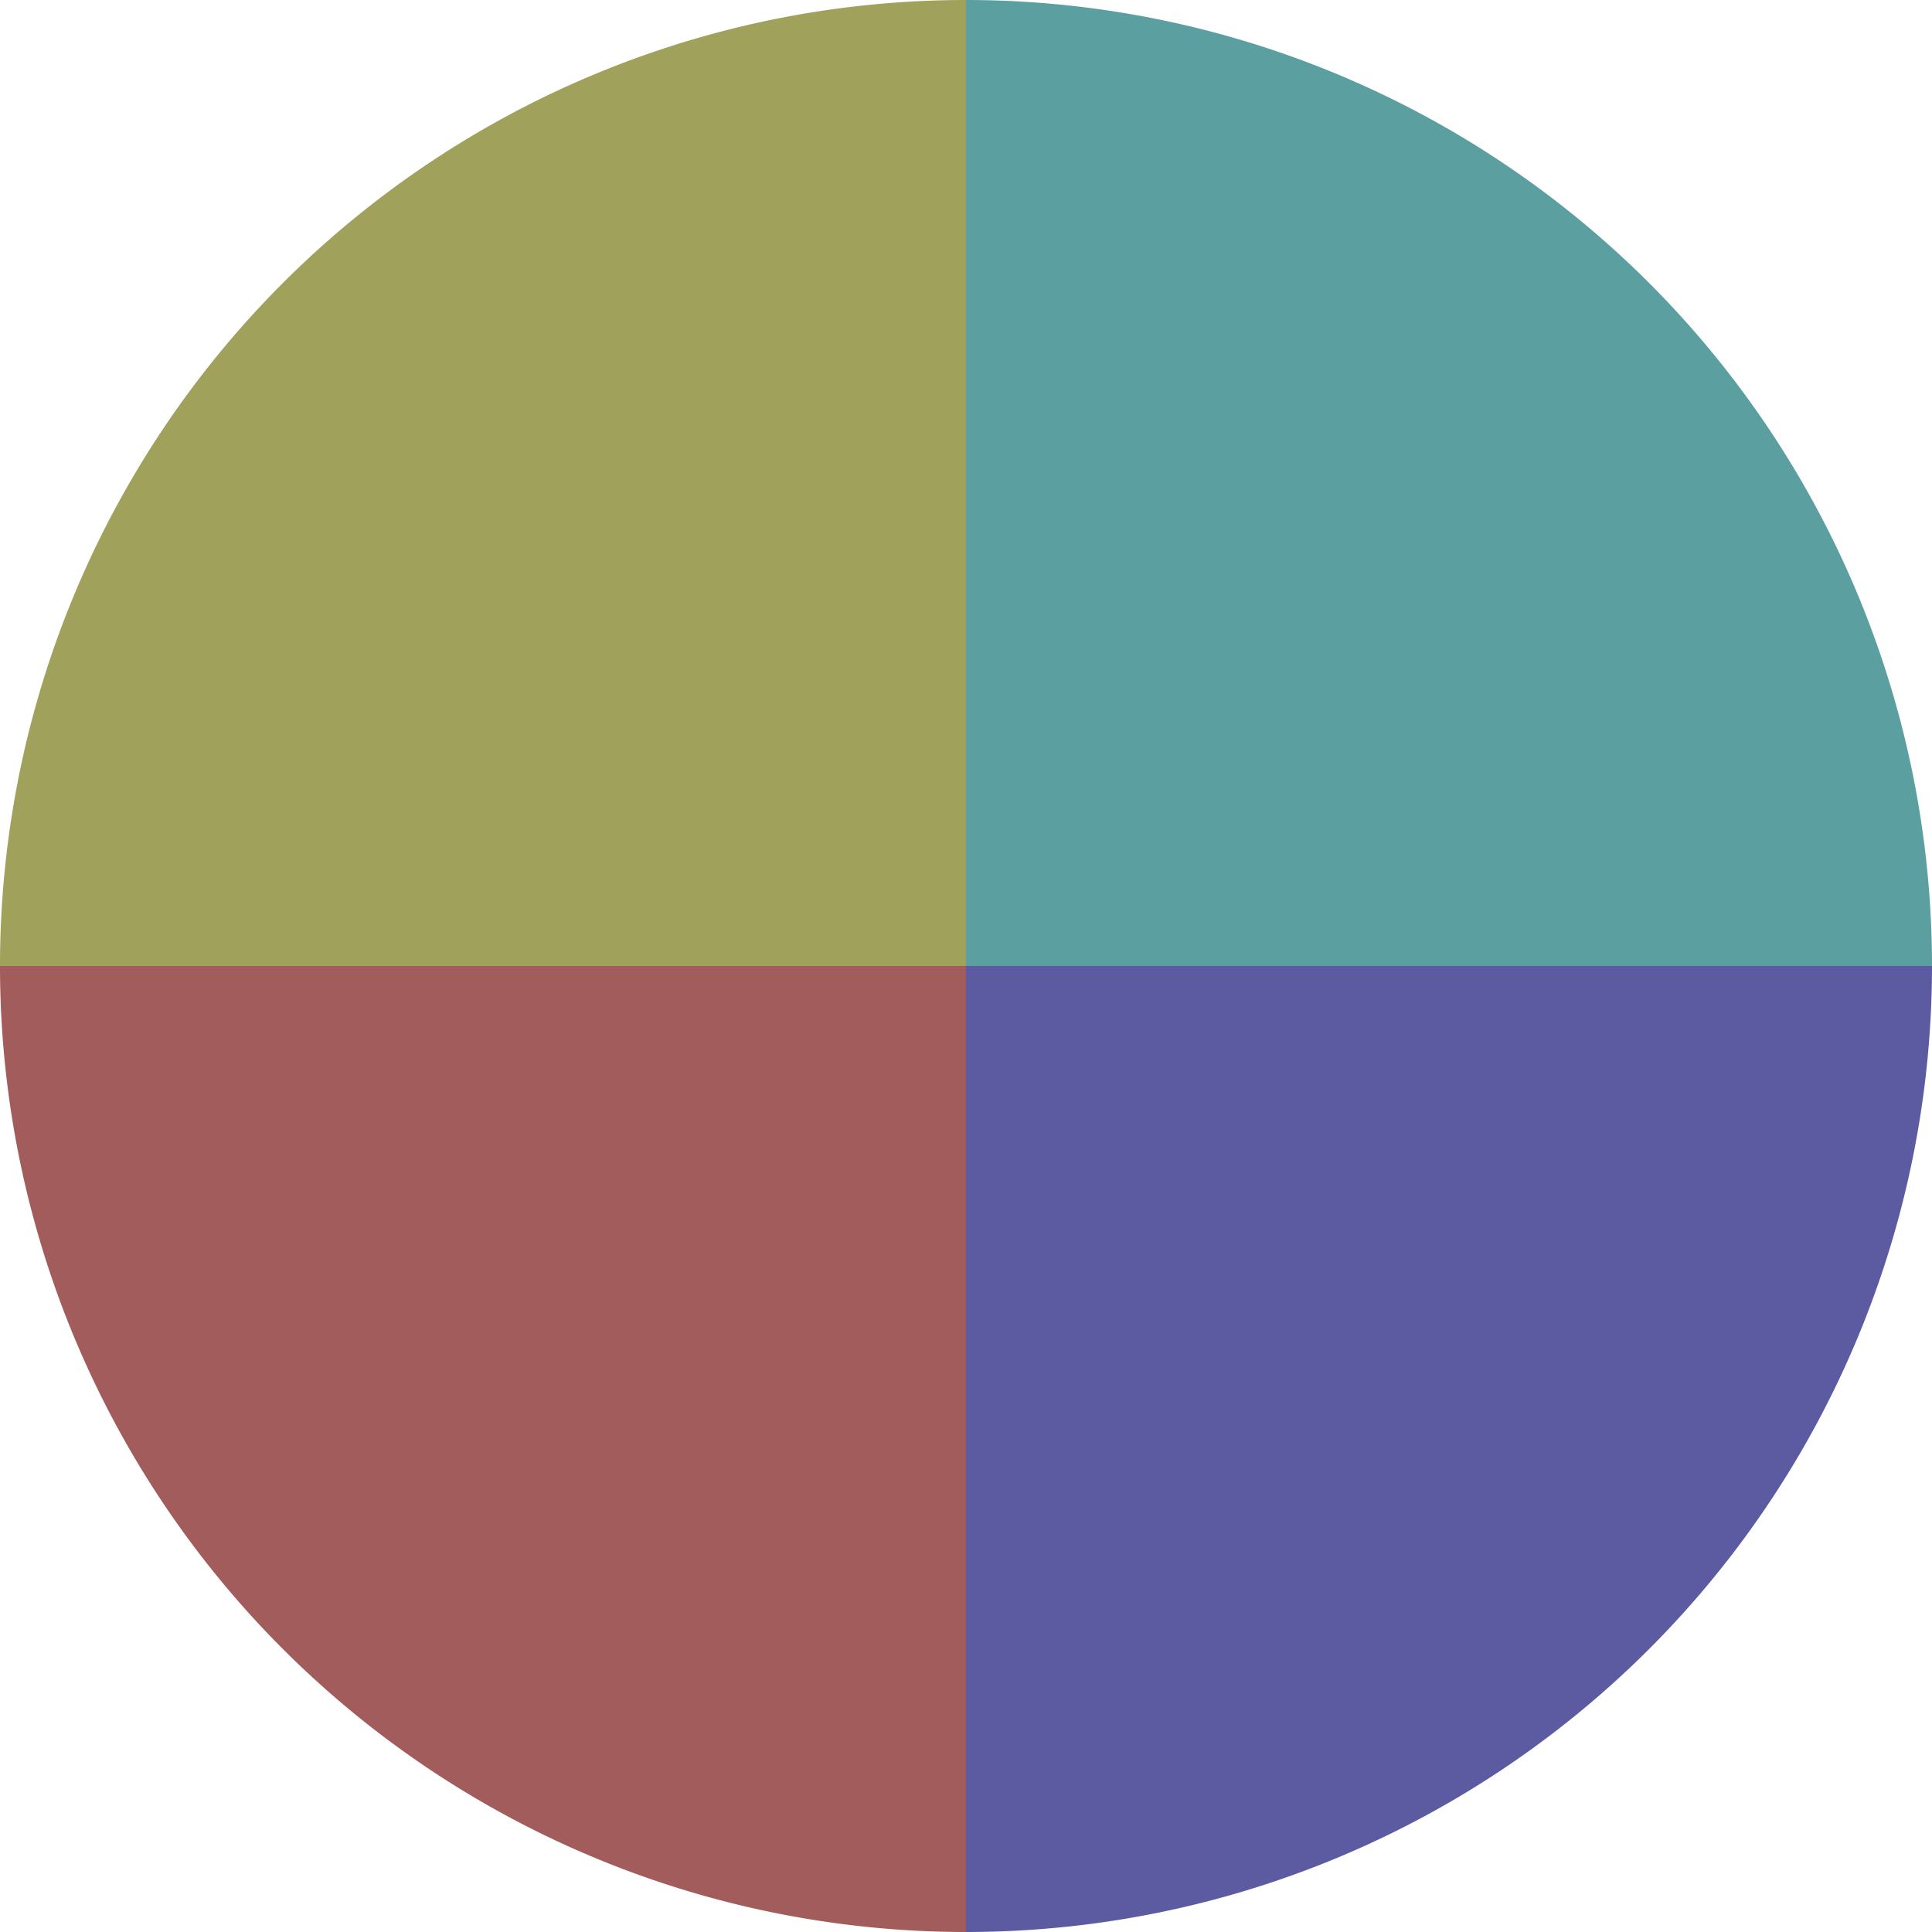 <?xml version="1.0" standalone="no"?>
<svg width="500" height="500" viewBox="-1 -1 2 2" xmlns="http://www.w3.org/2000/svg">
        <path d="M 0 -1 
             A 1,1 0 0,1 1 0             L 0,0
             z" fill="#5b9fa1" />
            <path d="M 1 0 
             A 1,1 0 0,1 0 1             L 0,0
             z" fill="#5c5ba1" />
            <path d="M 0 1 
             A 1,1 0 0,1 -1 0             L 0,0
             z" fill="#a15c5b" />
            <path d="M -1 0 
             A 1,1 0 0,1 -0 -1             L 0,0
             z" fill="#a0a15b" />
    </svg>
